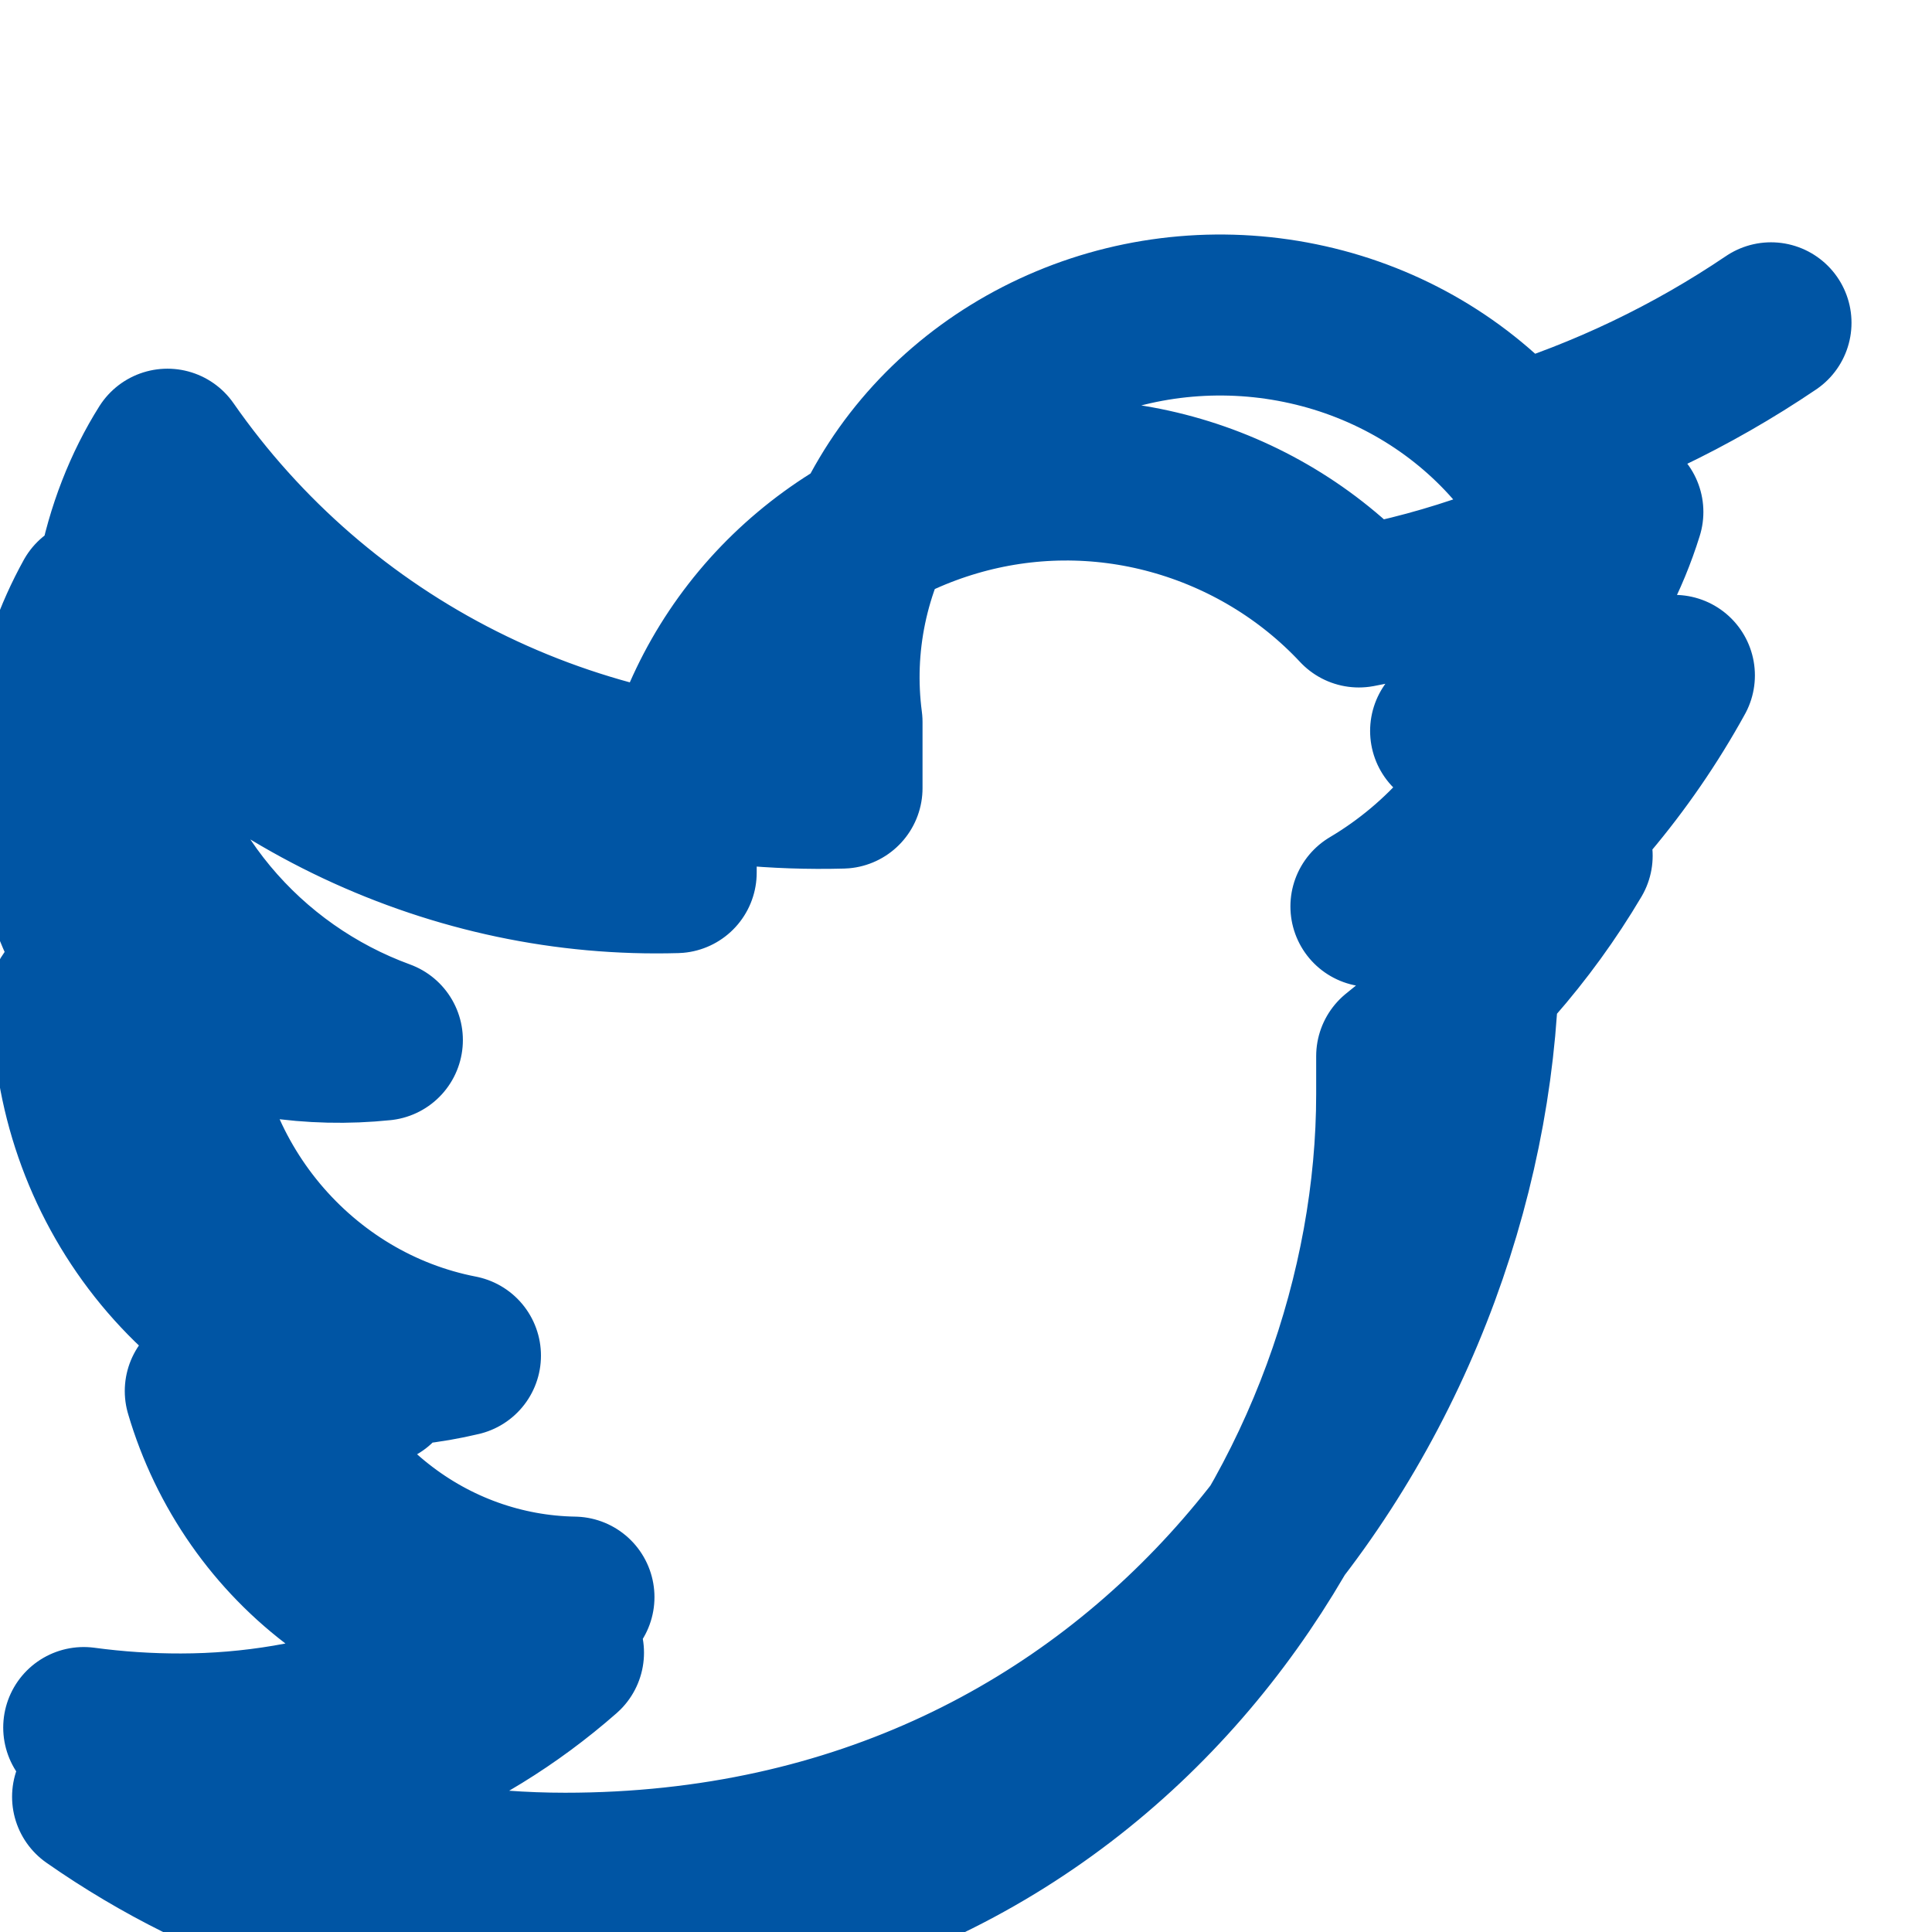 <?xml version="1.0" encoding="UTF-8"?>
<svg width="24" height="24" viewBox="0 0 24 24" xmlns="http://www.w3.org/2000/svg">
  <path d="M22,4.01 C21.017,4.675 19.934,5.193 18.8,5.54 C18.141,4.788 17.244,4.258 16.244,4.034 C15.244,3.809 14.196,3.9 13.258,4.293 C12.32,4.685 11.54,5.355 11.038,6.2 C10.535,7.044 10.334,8.012 10.46,8.97 L10.46,9.79 C8.816,9.834 7.188,9.473 5.725,8.738 C4.262,8.003 3.01,6.916 2.08,5.58 C1.5,6.5 1.2,7.8 1.5,9 C1.639,9.881 2.016,10.71 2.589,11.399 C3.162,12.088 3.91,12.613 4.75,12.92 C3.872,13.011 2.986,12.878 2.17,12.53 L2.17,12.59 C2.193,13.598 2.56,14.568 3.206,15.343 C3.853,16.117 4.736,16.649 5.72,16.84 C4.909,17.033 4.06,17.02 3.25,16.8 C3.504,17.662 4.012,18.426 4.708,18.973 C5.403,19.521 6.251,19.825 7.13,19.84 C5.742,20.945 4.022,21.538 2.25,21.54 C1.845,21.541 1.441,21.514 1.04,21.46 C2.841,22.646 4.908,23.27 7.02,23.27 C14.37,23.27 18.37,17.11 18.37,11.77 L18.37,11.27 C19.36,10.48 20.186,9.504 20.8,8.39 C19.921,8.77 18.98,9.003 18.02,9.08 C19.043,8.479 19.803,7.509 20.16,6.36 L20.16,6.36 C19.14,6.929 18.033,7.325 16.88,7.54 L16.88,7.54 C16.252,6.868 15.444,6.384 14.556,6.14 C13.668,5.896 12.735,5.904 11.852,6.164 C10.969,6.424 10.174,6.922 9.562,7.603 C8.951,8.285 8.548,9.123 8.4,10.02 L8.4,10.02 L8.4,10.84 C7.041,10.879 5.691,10.594 4.441,10.007 C3.191,9.419 2.076,8.543 1.17,7.44 L1.17,7.44 C0.669,8.347 0.49,9.381 0.661,10.386 C0.833,11.391 1.344,12.301 2.11,12.96 L2.11,12.96 C1.336,12.94 0.579,12.735 0.9,12.37 L0.9,12.43 C0.901,13.542 1.275,14.622 1.962,15.492 C2.65,16.362 3.609,16.967 4.68,17.2 C3.985,17.381 3.255,17.409 2.55,17.28 C2.833,18.243 3.423,19.088 4.227,19.677 C5.03,20.267 6,20.567 7,20.53 C5.69,21.68 4.072,22.319 2.39,22.39 C1.976,22.391 1.563,22.366 1.15,22.32 C2.844,23.504 4.833,24.148 6.87,24.14 C13.71,24.14 17.35,18.46 17.35,13.59 L17.35,13.12 C18.223,12.428 18.964,11.586 19.53,10.63 C18.735,10.978 17.888,11.189 17.03,11.26 C17.937,10.722 18.641,9.904 19.04,8.93" stroke="#0055A4" stroke-width="2" fill="none" stroke-linecap="round" stroke-linejoin="round"/>
</svg>